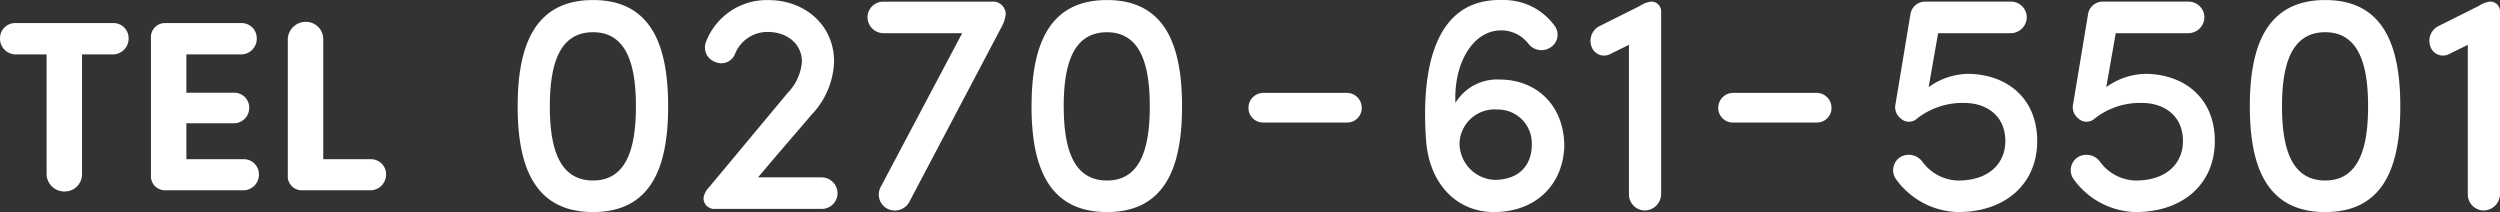 <svg xmlns="http://www.w3.org/2000/svg" width="309.057" height="26.214" viewBox="0 0 309.057 26.214">
  <rect x="0" y="0" width="309.057" height="26.214" fill="#333333" stroke="none"/>
  <g id="グループ_14914" data-name="グループ 14914" transform="translate(-188.42 -6766.082)">
    <path id="パス" d="M14.52-16.8a1.957,1.957,0,0,0,1.8-1.92,1.88,1.88,0,0,0-1.8-1.95H2.22a1.88,1.88,0,0,0-1.8,1.95,1.957,1.957,0,0,0,1.8,1.92H6.18V-1.89A2.2,2.2,0,0,0,8.37.15a2.136,2.136,0,0,0,2.19-2.04V-16.8Zm6.3-3.87a1.734,1.734,0,0,0-1.74,1.86V-1.86A1.734,1.734,0,0,0,20.82,0h9.81a1.934,1.934,0,0,0,1.8-1.92,1.872,1.872,0,0,0-1.8-1.92H23.46V-8.28h5.97a1.906,1.906,0,0,0,1.8-1.89,1.845,1.845,0,0,0-1.8-1.89H23.46V-16.8h6.9a1.934,1.934,0,0,0,1.8-1.92,1.88,1.88,0,0,0-1.8-1.95Zm19.56,1.89a2.136,2.136,0,0,0-2.19-2.04A2.22,2.22,0,0,0,36-18.78V-1.86A1.717,1.717,0,0,0,37.74,0h8.61a1.956,1.956,0,0,0,1.8-1.92,1.872,1.872,0,0,0-1.8-1.92H40.38Z" transform="translate(188 6789.603)" fill="#fff"/>
    <path id="パス_40342" data-name="パス 40342" d="M2.34-12.675C2.34-5.46,4.29.39,11.661.39s9.282-5.85,9.282-13.065c0-7.254-1.911-13.143-9.282-13.143S2.34-19.929,2.34-12.675Zm3.978,0c0-5.031,1.092-9.165,5.343-9.165,4.212,0,5.3,4.134,5.3,9.165s-1.092,9.165-5.3,9.165C7.41-3.51,6.318-7.644,6.318-12.675Zm19.7,9.984a2.317,2.317,0,0,0-.7,1.365A1.323,1.323,0,0,0,26.754,0H39.936a1.948,1.948,0,0,0,1.95-1.911A1.99,1.99,0,0,0,39.936-3.9H32.058c3.12-3.7,3.705-4.329,6.63-7.761a9.956,9.956,0,0,0,2.769-6.552c0-4.524-3.627-7.6-8.112-7.6a8.039,8.039,0,0,0-7.683,5.07,1.893,1.893,0,0,0,1.092,2.574,1.832,1.832,0,0,0,2.5-1.092,4.314,4.314,0,0,1,4.017-2.613c2.379,0,4.212,1.482,4.212,3.666a6.213,6.213,0,0,1-1.755,3.861ZM62.166-22.5a4.068,4.068,0,0,0,.507-1.56,1.559,1.559,0,0,0-1.716-1.56H47.541a1.948,1.948,0,0,0-1.95,1.911,1.99,1.99,0,0,0,1.95,1.989h9.75L47.229-2.73a1.985,1.985,0,0,0,.78,2.691A2.037,2.037,0,0,0,50.778-.9Zm3.7,9.828C65.871-5.46,67.821.39,75.192.39s9.282-5.85,9.282-13.065c0-7.254-1.911-13.143-9.282-13.143S65.871-19.929,65.871-12.675Zm3.978,0c0-5.031,1.092-9.165,5.343-9.165,4.212,0,5.3,4.134,5.3,9.165S79.4-3.51,75.192-3.51C70.941-3.51,69.849-7.644,69.849-12.675Z" transform="translate(250.074 6791.906)" fill="#fff"/>
    <path id="パス_40344" data-name="パス 40344" d="M4.446-11.037A1.84,1.84,0,0,0,2.613-9.165,1.8,1.8,0,0,0,4.446-7.371H14.781a1.8,1.8,0,0,0,1.833-1.794,1.84,1.84,0,0,0-1.833-1.872Z" transform="translate(340.148 6788.603)" fill="#fff"/>
    <path id="パス_40346" data-name="パス 40346" d="M4.446-11.037A1.84,1.84,0,0,0,2.613-9.165,1.8,1.8,0,0,0,4.446-7.371H14.781a1.8,1.8,0,0,0,1.833-1.794,1.84,1.84,0,0,0-1.833-1.872Z" transform="translate(398.222 6788.603)" fill="#fff"/>
    <path id="パス_40347" data-name="パス 40347" d="M5.733-5.889A2.08,2.08,0,0,0,3.042-6.4a1.918,1.918,0,0,0-.468,2.808A9.71,9.71,0,0,0,10.179.39c5.889,0,9.789-3.51,9.789-8.775,0-5.421-3.9-8.307-8.619-8.307a8.551,8.551,0,0,0-4.8,1.638l1.17-6.669h9.009a1.99,1.99,0,0,0,1.95-1.989,1.948,1.948,0,0,0-1.95-1.911H6.123a1.837,1.837,0,0,0-1.833,1.6L2.457-12.987a1.758,1.758,0,0,0,.624,1.794,1.483,1.483,0,0,0,1.872.156A9.094,9.094,0,0,1,10.92-13.1c2.769,0,5.109,1.56,5.109,4.719,0,2.652-1.911,4.875-5.85,4.875A5.636,5.636,0,0,1,5.733-5.889Zm21.957,0A2.08,2.08,0,0,0,25-6.4a1.918,1.918,0,0,0-.468,2.808A9.71,9.71,0,0,0,32.136.39c5.889,0,9.789-3.51,9.789-8.775,0-5.421-3.9-8.307-8.619-8.307a8.551,8.551,0,0,0-4.8,1.638l1.17-6.669h9.009a1.99,1.99,0,0,0,1.95-1.989,1.948,1.948,0,0,0-1.95-1.911H28.08a1.837,1.837,0,0,0-1.833,1.6L24.414-12.987a1.758,1.758,0,0,0,.624,1.794,1.483,1.483,0,0,0,1.872.156A9.094,9.094,0,0,1,32.877-13.1c2.769,0,5.109,1.56,5.109,4.719,0,2.652-1.911,4.875-5.85,4.875A5.636,5.636,0,0,1,27.69-5.889Zm18.564-6.786C46.254-5.46,48.2.39,55.575.39s9.282-5.85,9.282-13.065c0-7.254-1.911-13.143-9.282-13.143S46.254-19.929,46.254-12.675Zm3.978,0c0-5.031,1.092-9.165,5.343-9.165,4.212,0,5.3,4.134,5.3,9.165s-1.092,9.165-5.3,9.165C51.324-3.51,50.232-7.644,50.232-12.675Zm19.227-9.867a2.042,2.042,0,0,0-.858,2.535,1.636,1.636,0,0,0,2.3.858l2.3-1.131V-1.833A1.992,1.992,0,0,0,75.114.195a2.048,2.048,0,0,0,2.067-2.028V-24.414a1.19,1.19,0,0,0-1.209-1.209h-.078a3.431,3.431,0,0,0-1.365.546Z" transform="translate(420.296 6791.906)" fill="#fff"/>
    <path id="パス_40345" data-name="パス 40345" d="M15.561-7.917c0,2.5-1.56,4.29-4.524,4.329A4.532,4.532,0,0,1,6.63-8.229a4.349,4.349,0,0,1,4.719-4.056A4.184,4.184,0,0,1,15.561-7.917Zm2.808-14.742a7.743,7.743,0,0,0-6.435-3.159C3.081-26.091,1.911-16.341,2.5-8.385,2.925-3.042,6.318.39,10.881.39c5.226,0,8.541-3.432,8.7-8.112,0-5.031-3.393-8.268-7.995-8.268A6,6,0,0,0,6.123-13.1c-.234-4.8,2.106-8.97,5.655-8.97a4.252,4.252,0,0,1,3.354,1.638,2.036,2.036,0,0,0,2.808.429A1.857,1.857,0,0,0,18.369-22.659Zm5.46.117a2.042,2.042,0,0,0-.858,2.535,1.636,1.636,0,0,0,2.3.858l2.3-1.131V-1.833A1.992,1.992,0,0,0,29.484.195a2.048,2.048,0,0,0,2.067-2.028V-24.414a1.19,1.19,0,0,0-1.209-1.209h-.078a3.431,3.431,0,0,0-1.365.546Z" transform="translate(362.222 6791.906)" fill="#fff"/>
  </g>
</svg>
